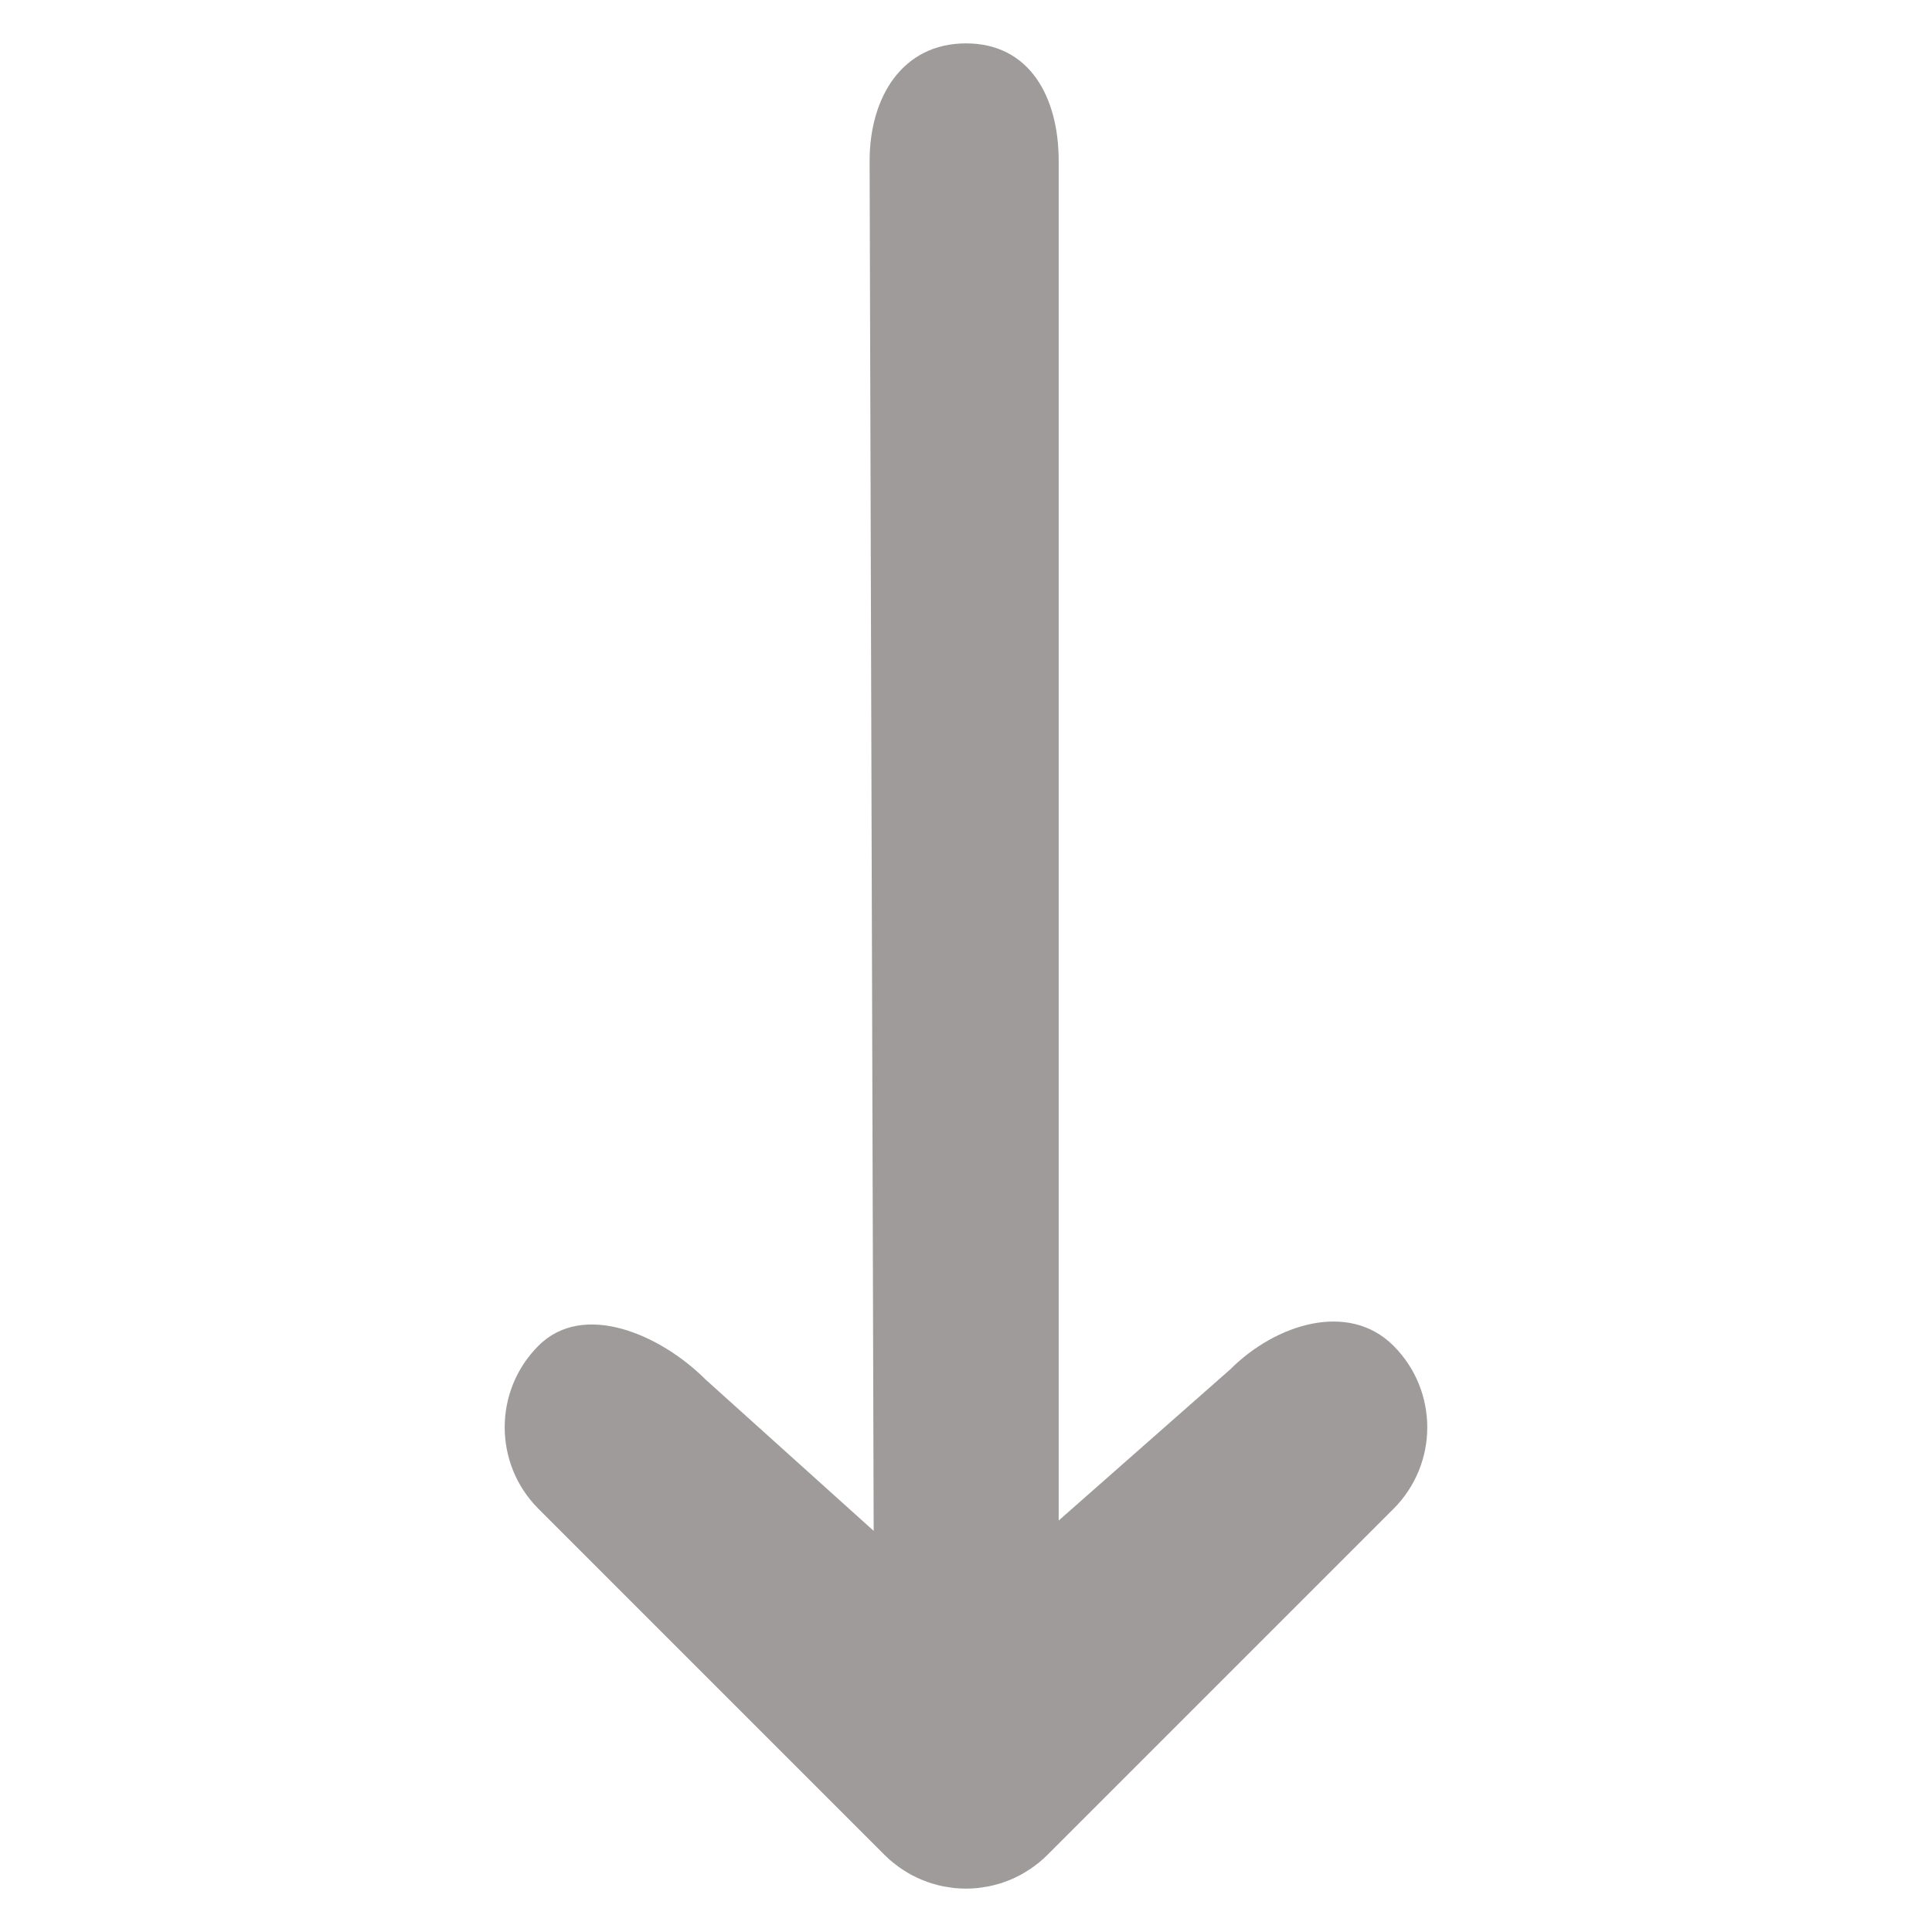 <?xml version="1.0" encoding="utf-8"?>
<!-- Generator: Adobe Illustrator 16.0.4, SVG Export Plug-In . SVG Version: 6.00 Build 0)  -->
<!DOCTYPE svg PUBLIC "-//W3C//DTD SVG 1.1//EN" "http://www.w3.org/Graphics/SVG/1.1/DTD/svg11.dtd">
<svg version="1.1" id="Ebene_1" xmlns="http://www.w3.org/2000/svg" xmlns:xlink="http://www.w3.org/1999/xlink" x="0px" y="0px"
	 width="200px" height="200px" viewBox="-49.873 -2 200 200" enable-background="new -49.873 -2 200 200" xml:space="preserve">
<path fill="#9F9B9B" d="M59.722,155.404V14.654c0-6.593-3.001-12.164-9.594-12.164s-9.979,5.571-9.979,12.164l0.42,141.82
	l-17.395-15.662c-4.661-4.662-12.643-8.164-17.305-3.502c-4.661,4.66-4.661,12.221,0,16.883l35.813,35.814
	c0.276,0.275,0.565,0.539,0.867,0.785c0.074,0.062,0.154,0.113,0.229,0.174c0.231,0.182,0.465,0.359,0.709,0.523
	c0.07,0.047,0.146,0.086,0.22,0.135c0.256,0.164,0.515,0.324,0.784,0.471c0.054,0.025,0.109,0.051,0.164,0.078
	c0.291,0.15,0.588,0.295,0.894,0.422c0.037,0.016,0.077,0.025,0.115,0.043c0.321,0.129,0.647,0.25,0.981,0.352
	c0.043,0.014,0.088,0.021,0.129,0.033c0.33,0.096,0.662,0.184,1.002,0.252c0.102,0.02,0.205,0.027,0.308,0.047
	c0.28,0.049,0.562,0.098,0.851,0.127c0.395,0.039,0.793,0.061,1.191,0.061s0.798-0.02,1.191-0.061
	c0.291-0.029,0.576-0.08,0.859-0.129c0.1-0.018,0.2-0.025,0.299-0.045c0.342-0.068,0.678-0.156,1.01-0.254
	c0.039-0.012,0.08-0.018,0.119-0.031c0.336-0.102,0.666-0.223,0.989-0.354c0.035-0.014,0.072-0.023,0.106-0.039
	c0.31-0.127,0.605-0.273,0.9-0.426c0.051-0.025,0.104-0.049,0.157-0.076c0.271-0.146,0.532-0.309,0.791-0.475
	c0.069-0.045,0.144-0.082,0.212-0.129c0.246-0.164,0.48-0.346,0.713-0.525c0.074-0.059,0.153-0.111,0.227-0.17
	c0.303-0.25,0.593-0.512,0.867-0.787l35.814-35.814c2.332-2.33,3.497-5.387,3.497-8.439c0-3.057-1.165-6.111-3.497-8.443
	c-4.662-4.662-12.221-2.23-16.884,2.432L59.722,155.404z"/>
</svg>
